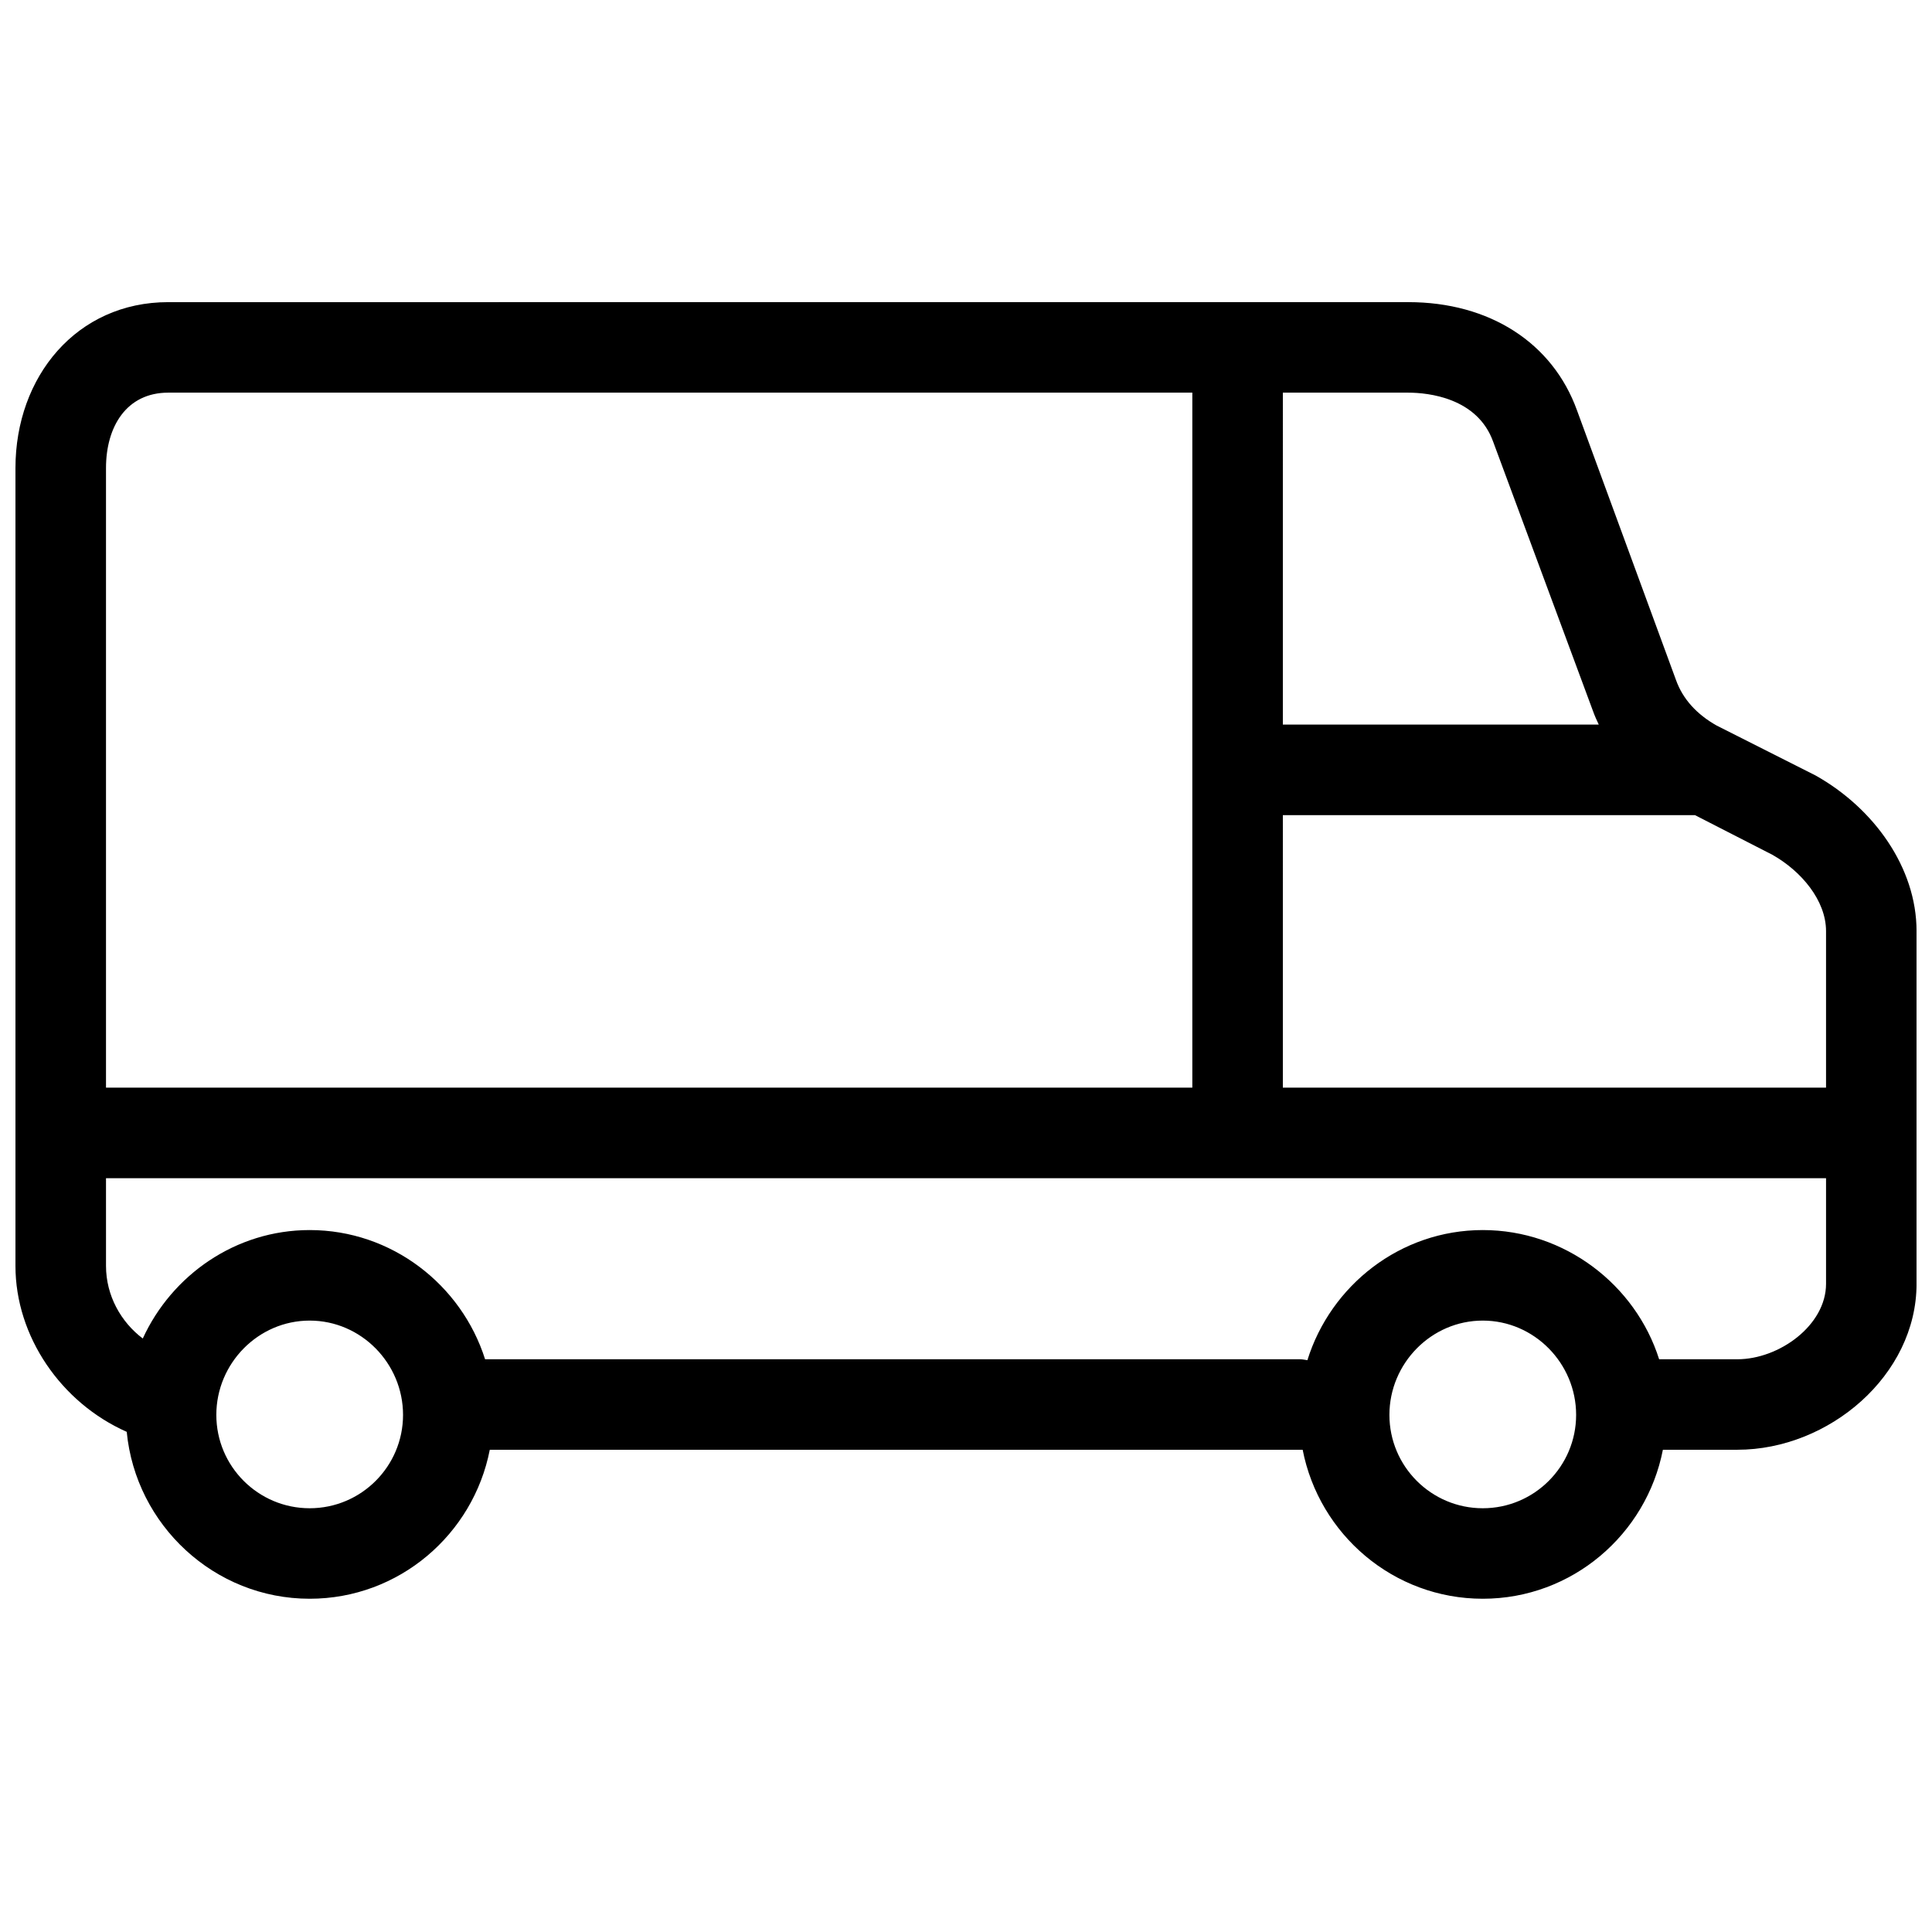 <?xml version="1.0" encoding="UTF-8"?>
<!-- Uploaded to: SVG Repo, www.svgrepo.com, Generator: SVG Repo Mixer Tools -->
<svg width="800px" height="800px" version="1.1" viewBox="144 144 512 512" xmlns="http://www.w3.org/2000/svg">
 <defs>
  <clipPath id="a">
   <path d="m148.09 224h503.81v344h-503.81z"/>
  </clipPath>
 </defs>
 <g clip-path="url(#a)">
  <path d="m188.58 224.07c-24.246 0-40.484 19.711-40.484 43.98v211.42c0 18.672 12.082 36.27 29.488 43.984 2.383 24.688 23.203 44.23 48.48 44.23 23.676 0 43.363-17.047 47.734-39.484h214.67c0.246 0 0.508 0.016 0.75 0 4.371 22.438 24.051 39.484 47.73 39.484 23.676 0 43.363-17.047 47.734-39.484h19.742c24.246 0 47.48-19.711 47.48-43.984v-93.461c0-16.797-11.281-32.551-26.738-41.234l-26.242-13.246c-5.277-2.969-8.953-7.023-10.746-11.996l-26.238-71.473c-6.469-17.977-23.207-28.738-44.734-28.738zm0 23.988h271.4v184.18h-287.89v-164.19c0-11.027 5.465-19.992 16.492-19.992zm295.39 0h33.238c5.269 0 18.301 1.344 22.492 12.996l26.492 71.473c0.438 1.219 0.945 2.332 1.496 3.5h-83.719zm0 111.96h108.46c0.246 0 0.508 0.016 0.75 0l20.492 10.496c7.707 4.336 14.246 12.121 14.246 20.246v41.48h-143.95zm-311.88 96.215h455.83v27.988c0 11.031-12.465 19.996-23.492 19.996h-19.992c-0.273 0-0.484-0.02-0.75 0-6.25-19.727-24.98-34.238-46.734-34.238-21.836 0-40.301 14.648-46.48 34.488-0.637-0.105-1.336-0.25-2-0.25h-215.92c-6.254-19.723-24.734-34.238-46.484-34.238-19.641 0-36.527 11.941-44.23 28.738-5.789-4.363-9.746-11.367-9.746-19.242zm53.977 37.738c13.645 0 24.742 11.336 24.742 24.988 0 13.66-11.098 24.742-24.742 24.742-13.641 0-24.738-11.082-24.738-24.742 0-13.652 11.098-24.988 24.738-24.988zm310.88 0c13.645 0 24.742 11.336 24.742 24.988 0 13.66-11.098 24.742-24.742 24.742-13.641 0-24.738-11.082-24.738-24.742 0-13.652 11.098-24.988 24.738-24.988z" fill-rule="evenodd"/>
 </g>
</svg>